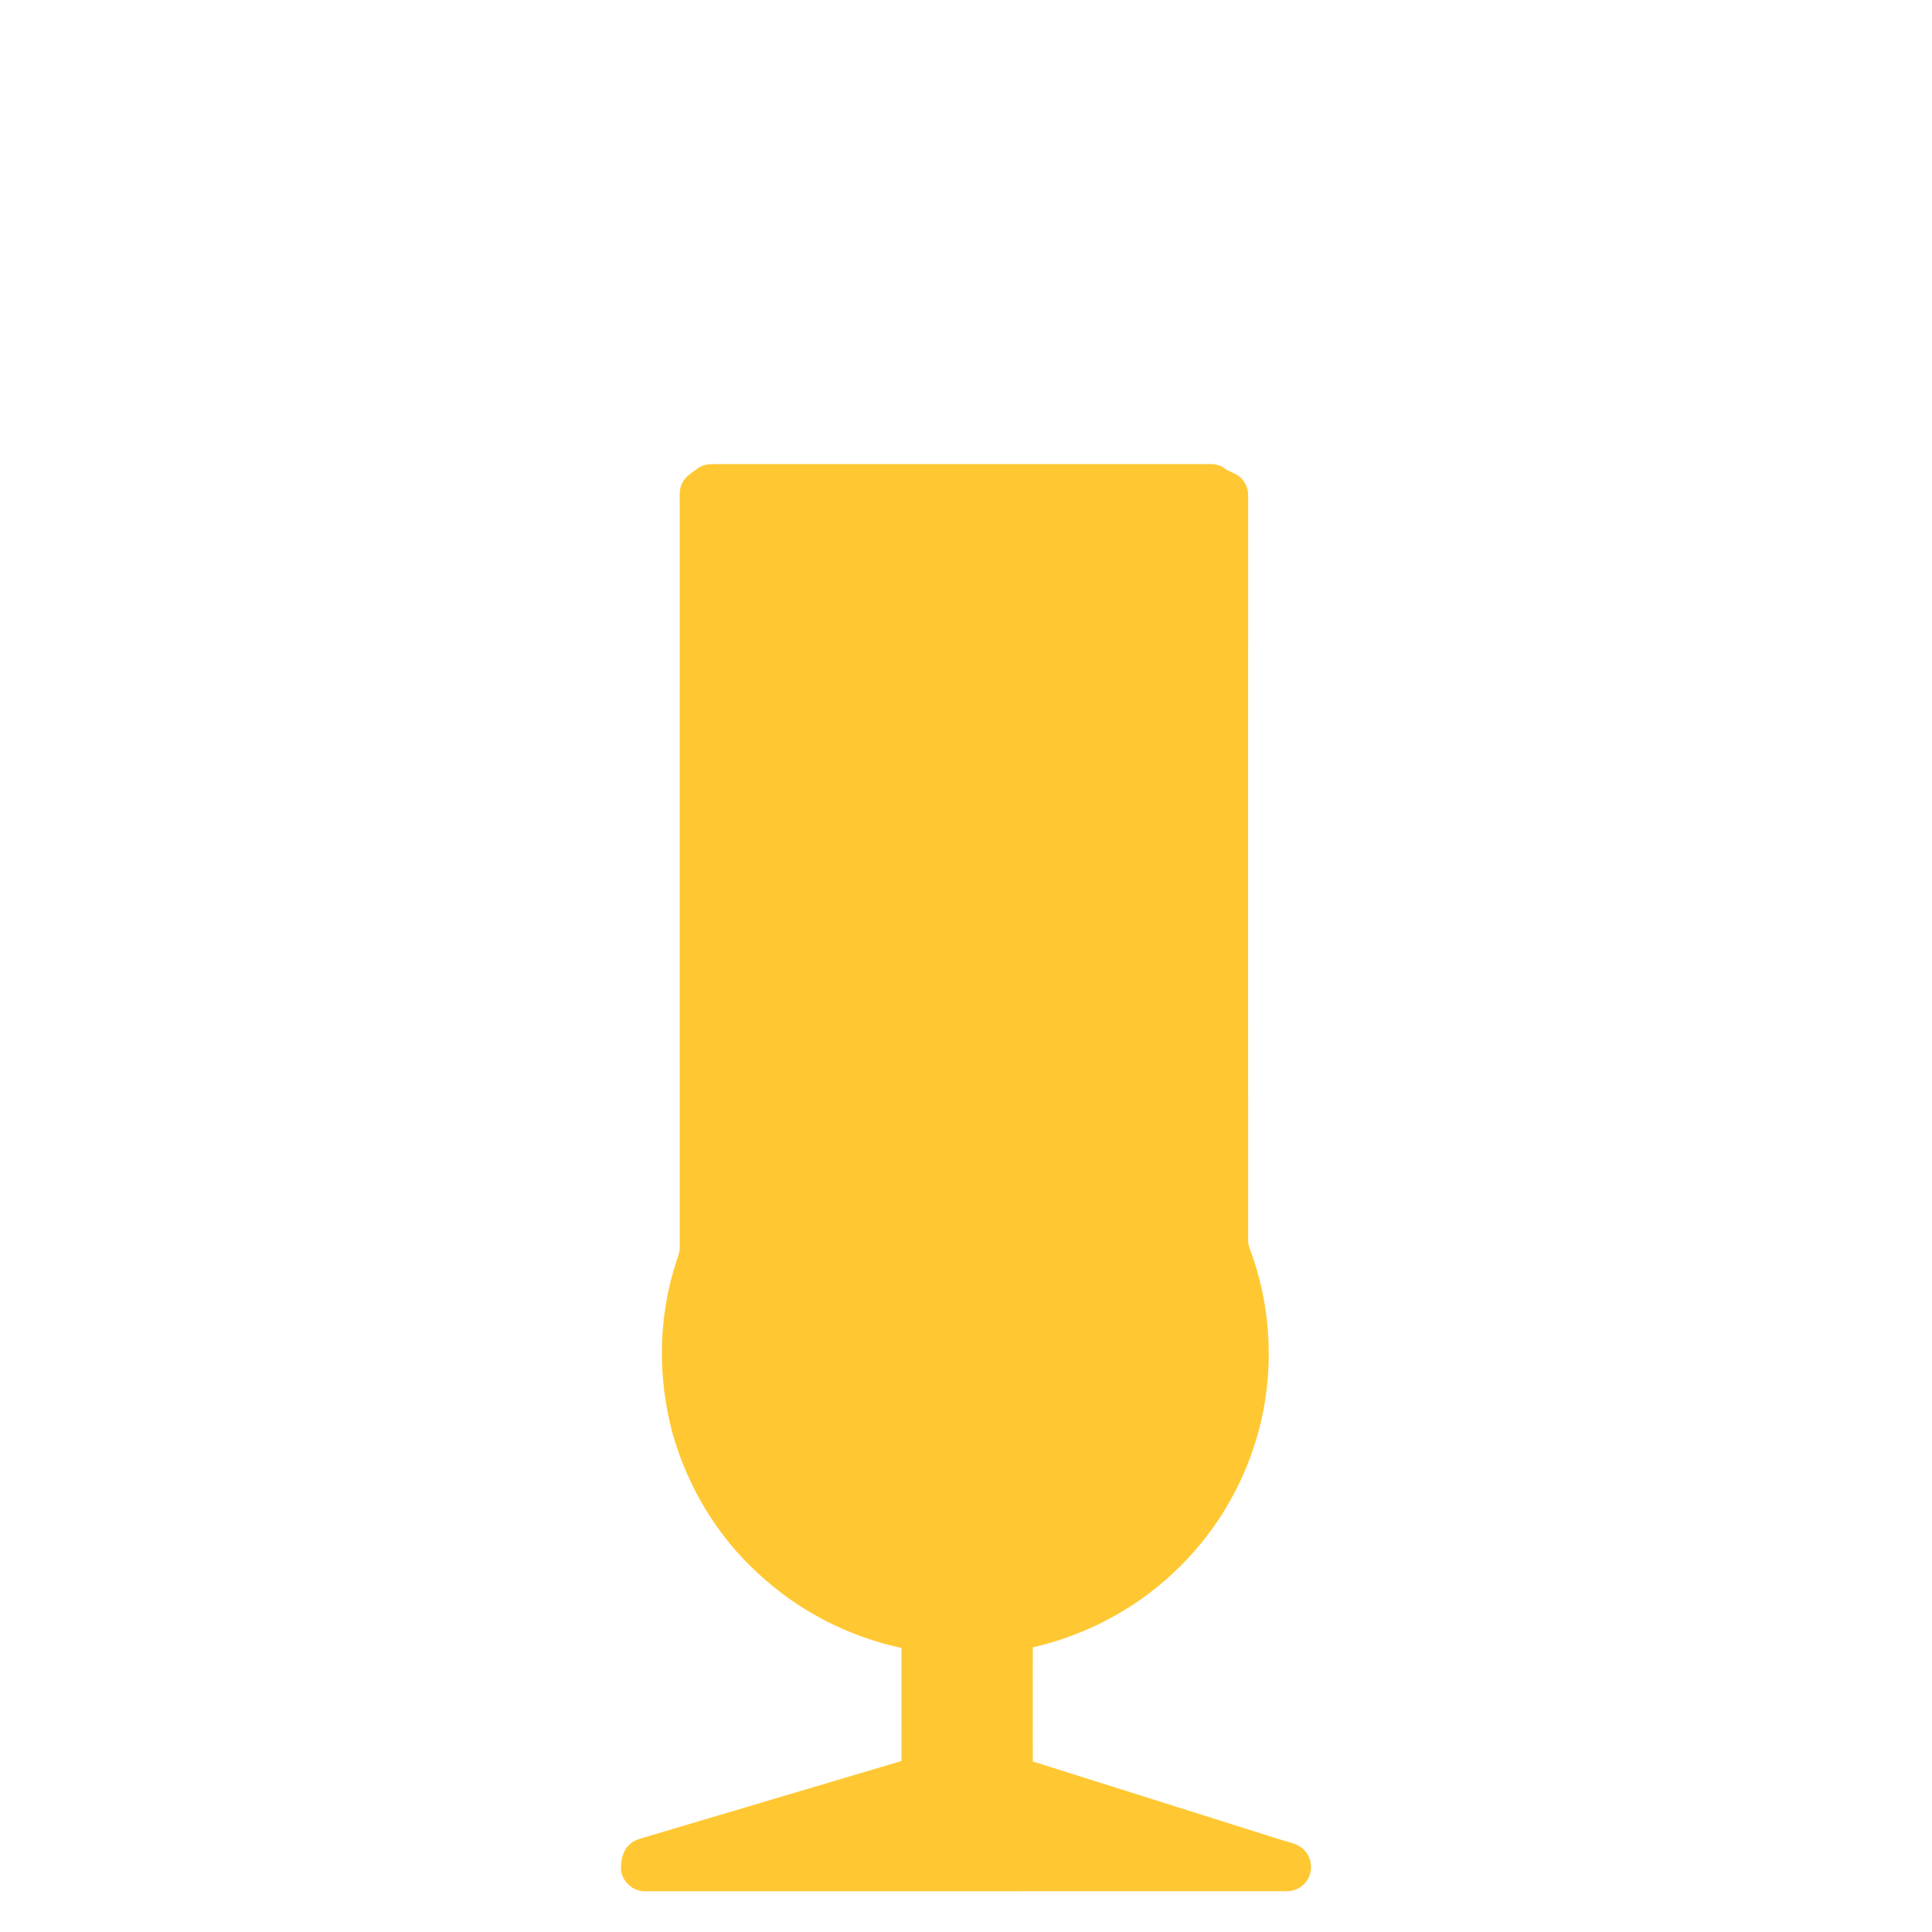 <?xml version="1.0" encoding="UTF-8"?>
<svg id="Layer_1" data-name="Layer 1" xmlns="http://www.w3.org/2000/svg" viewBox="0 0 500 500">
  <defs>
    <style>
      .cls-1 {
        fill: #ffc833;
      }
    </style>
  </defs>
  <path id="glass11" class="cls-1" d="M180.88,121.03c1.78-1.23,4.02-.83,6.03-.92,41.28-.02,82.55,0,123.82,0,2.03.02,4.28-.29,6.01.98,1.42,1.14,3.42,1.39,4.63,2.83,1.1,1.18,1.67,2.78,1.65,4.38,0,64.31-.02,128.63,0,192.94,0,.88.34,1.72.64,2.53,5.9,16,6.24,33.98,1,50.21-4.4,13.78-12.76,26.28-23.83,35.61-9.61,8.19-21.23,13.92-33.54,16.75-.02,9.84,0,19.68,0,29.53,21.62,6.83,43.26,13.63,64.9,20.48,1.91.56,4.04.95,5.41,2.52,2.22,2.29,2.27,6.26.05,8.56-1.19,1.31-2.94,2.06-4.72,2.01-55.35,0-110.73,0-166.1.02-3.17.05-6.03-2.73-6.13-5.9-.03-2.27.54-4.76,2.32-6.31,1.31-1.19,3.11-1.5,4.74-2.03,21.85-6.49,43.69-12.98,65.52-19.47.03-9.76.02-19.5.02-29.26-13.78-2.94-26.74-9.64-37.05-19.24-10.69-9.71-18.34-22.55-22.23-36.41-3.91-14.51-3.68-30.17,1.05-44.47.38-1.14.83-2.29.83-3.51-.02-64.15,0-128.3,0-192.45.02-1.8-.23-3.71.64-5.38.88-1.85,2.76-2.86,4.35-4.02h0Z"/>
</svg>